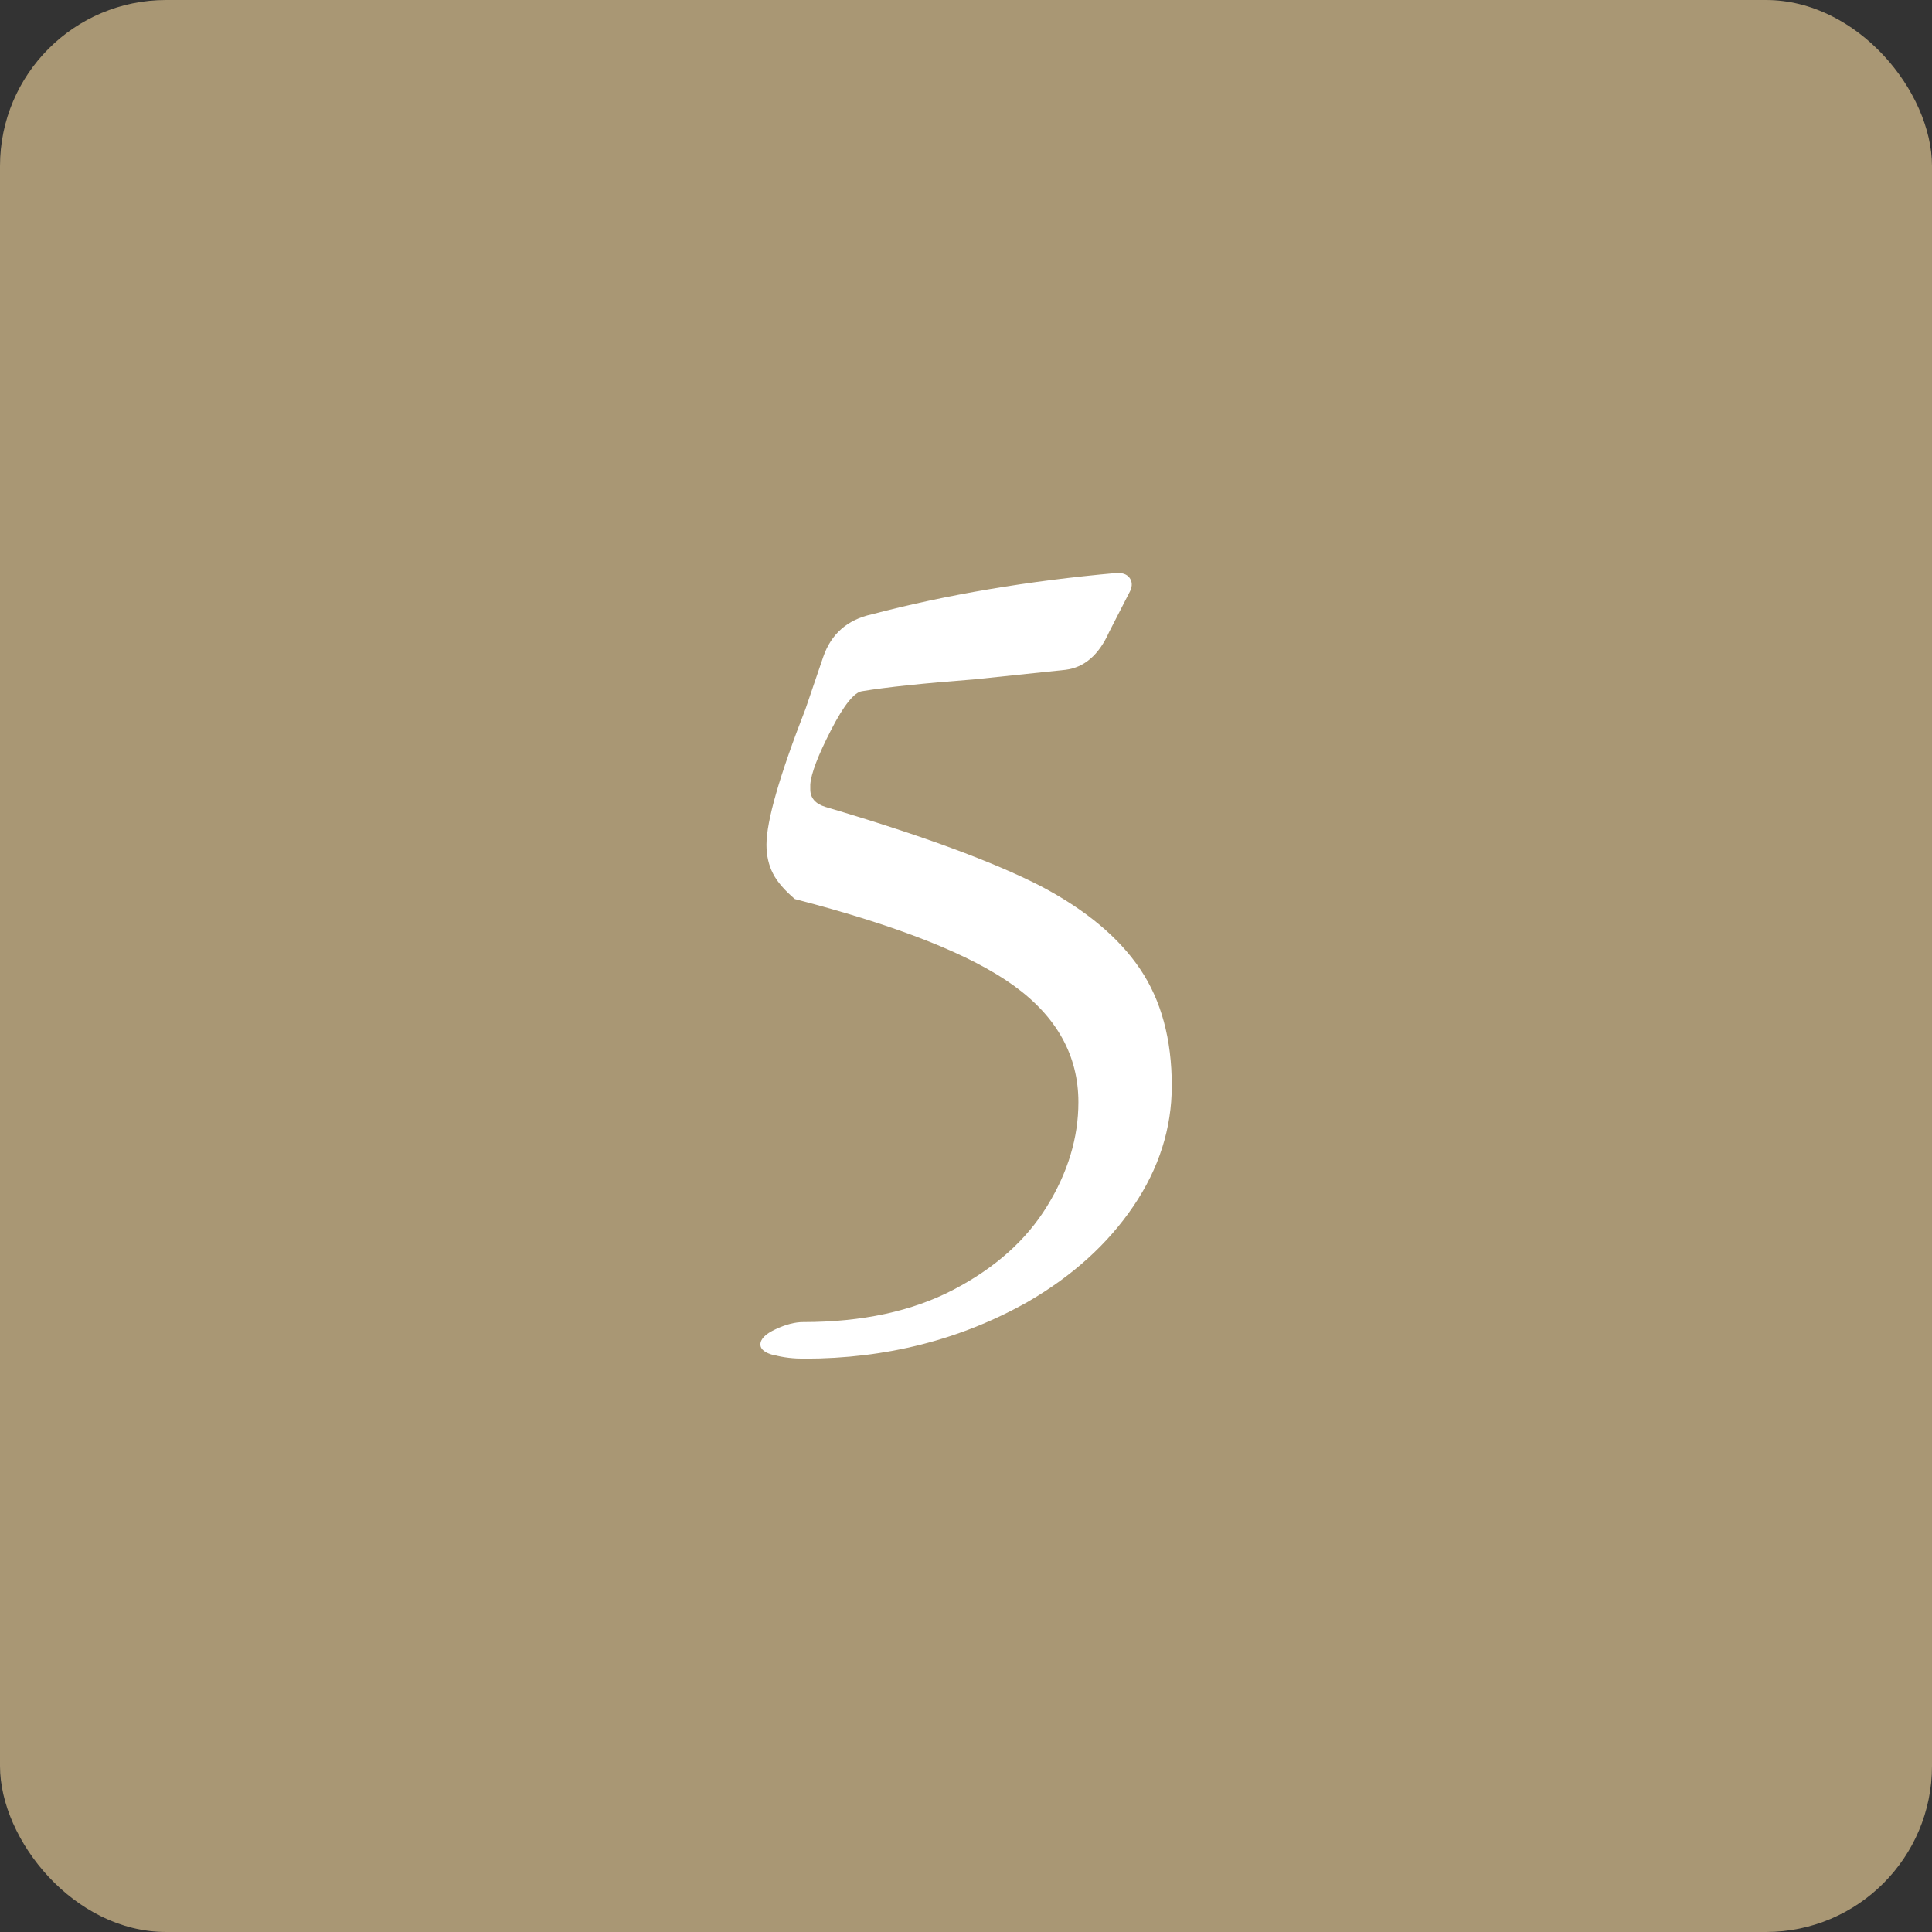 <?xml version="1.0" encoding="UTF-8"?>
<svg id="Livello_2" data-name="Livello 2" xmlns="http://www.w3.org/2000/svg" viewBox="0 0 117.74 117.74">
  <rect x="0" y="0" width="117.74" height="117.74" fill="#333333" stroke="none"/>
  <defs>
    <style>
      .cls-1 {
        fill: #a99774;
      }

      .cls-2 {
        fill: #fff;
      }
    </style>
  </defs>
  <g id="guide">
    <g>
      <rect class="cls-1" width="117.74" height="117.74" rx="10.12" ry="10.12"/>
      <path class="cls-2" d="M47.17,82.59c-.55-.14-.83-.36-.83-.65,0-.34.31-.65.94-.94.62-.29,1.18-.43,1.66-.43,3.6,0,6.66-.66,9.18-1.98,2.52-1.32,4.42-3.01,5.69-5.08,1.27-2.06,1.91-4.18,1.91-6.34,0-2.83-1.31-5.2-3.92-7.09-2.62-1.9-7.07-3.66-13.36-5.29-.62-.53-1.07-1.04-1.33-1.55-.26-.5-.4-1.09-.4-1.76,0-1.44.79-4.2,2.38-8.28l1.08-3.17c.48-1.39,1.46-2.26,2.95-2.59,4.56-1.2,9.53-2.04,14.9-2.52h.14c.33,0,.58.12.72.36.14.24.12.53-.07.86l-1.22,2.38c-.62,1.39-1.51,2.16-2.66,2.3l-5.54.58c-3.12.24-5.4.48-6.84.72-.48.05-1.12.84-1.91,2.38-.79,1.54-1.21,2.64-1.26,3.31v.29c0,.53.31.89.94,1.08,5.86,1.73,10.22,3.34,13.1,4.82,2.74,1.44,4.75,3.12,6.05,5.04,1.3,1.92,1.94,4.3,1.94,7.13,0,2.59-.78,5.04-2.34,7.34-1.56,2.3-3.71,4.25-6.44,5.83-4.08,2.3-8.62,3.46-13.61,3.46-.67,0-1.28-.07-1.84-.22Z"/>
    </g>
  </g>
</svg>